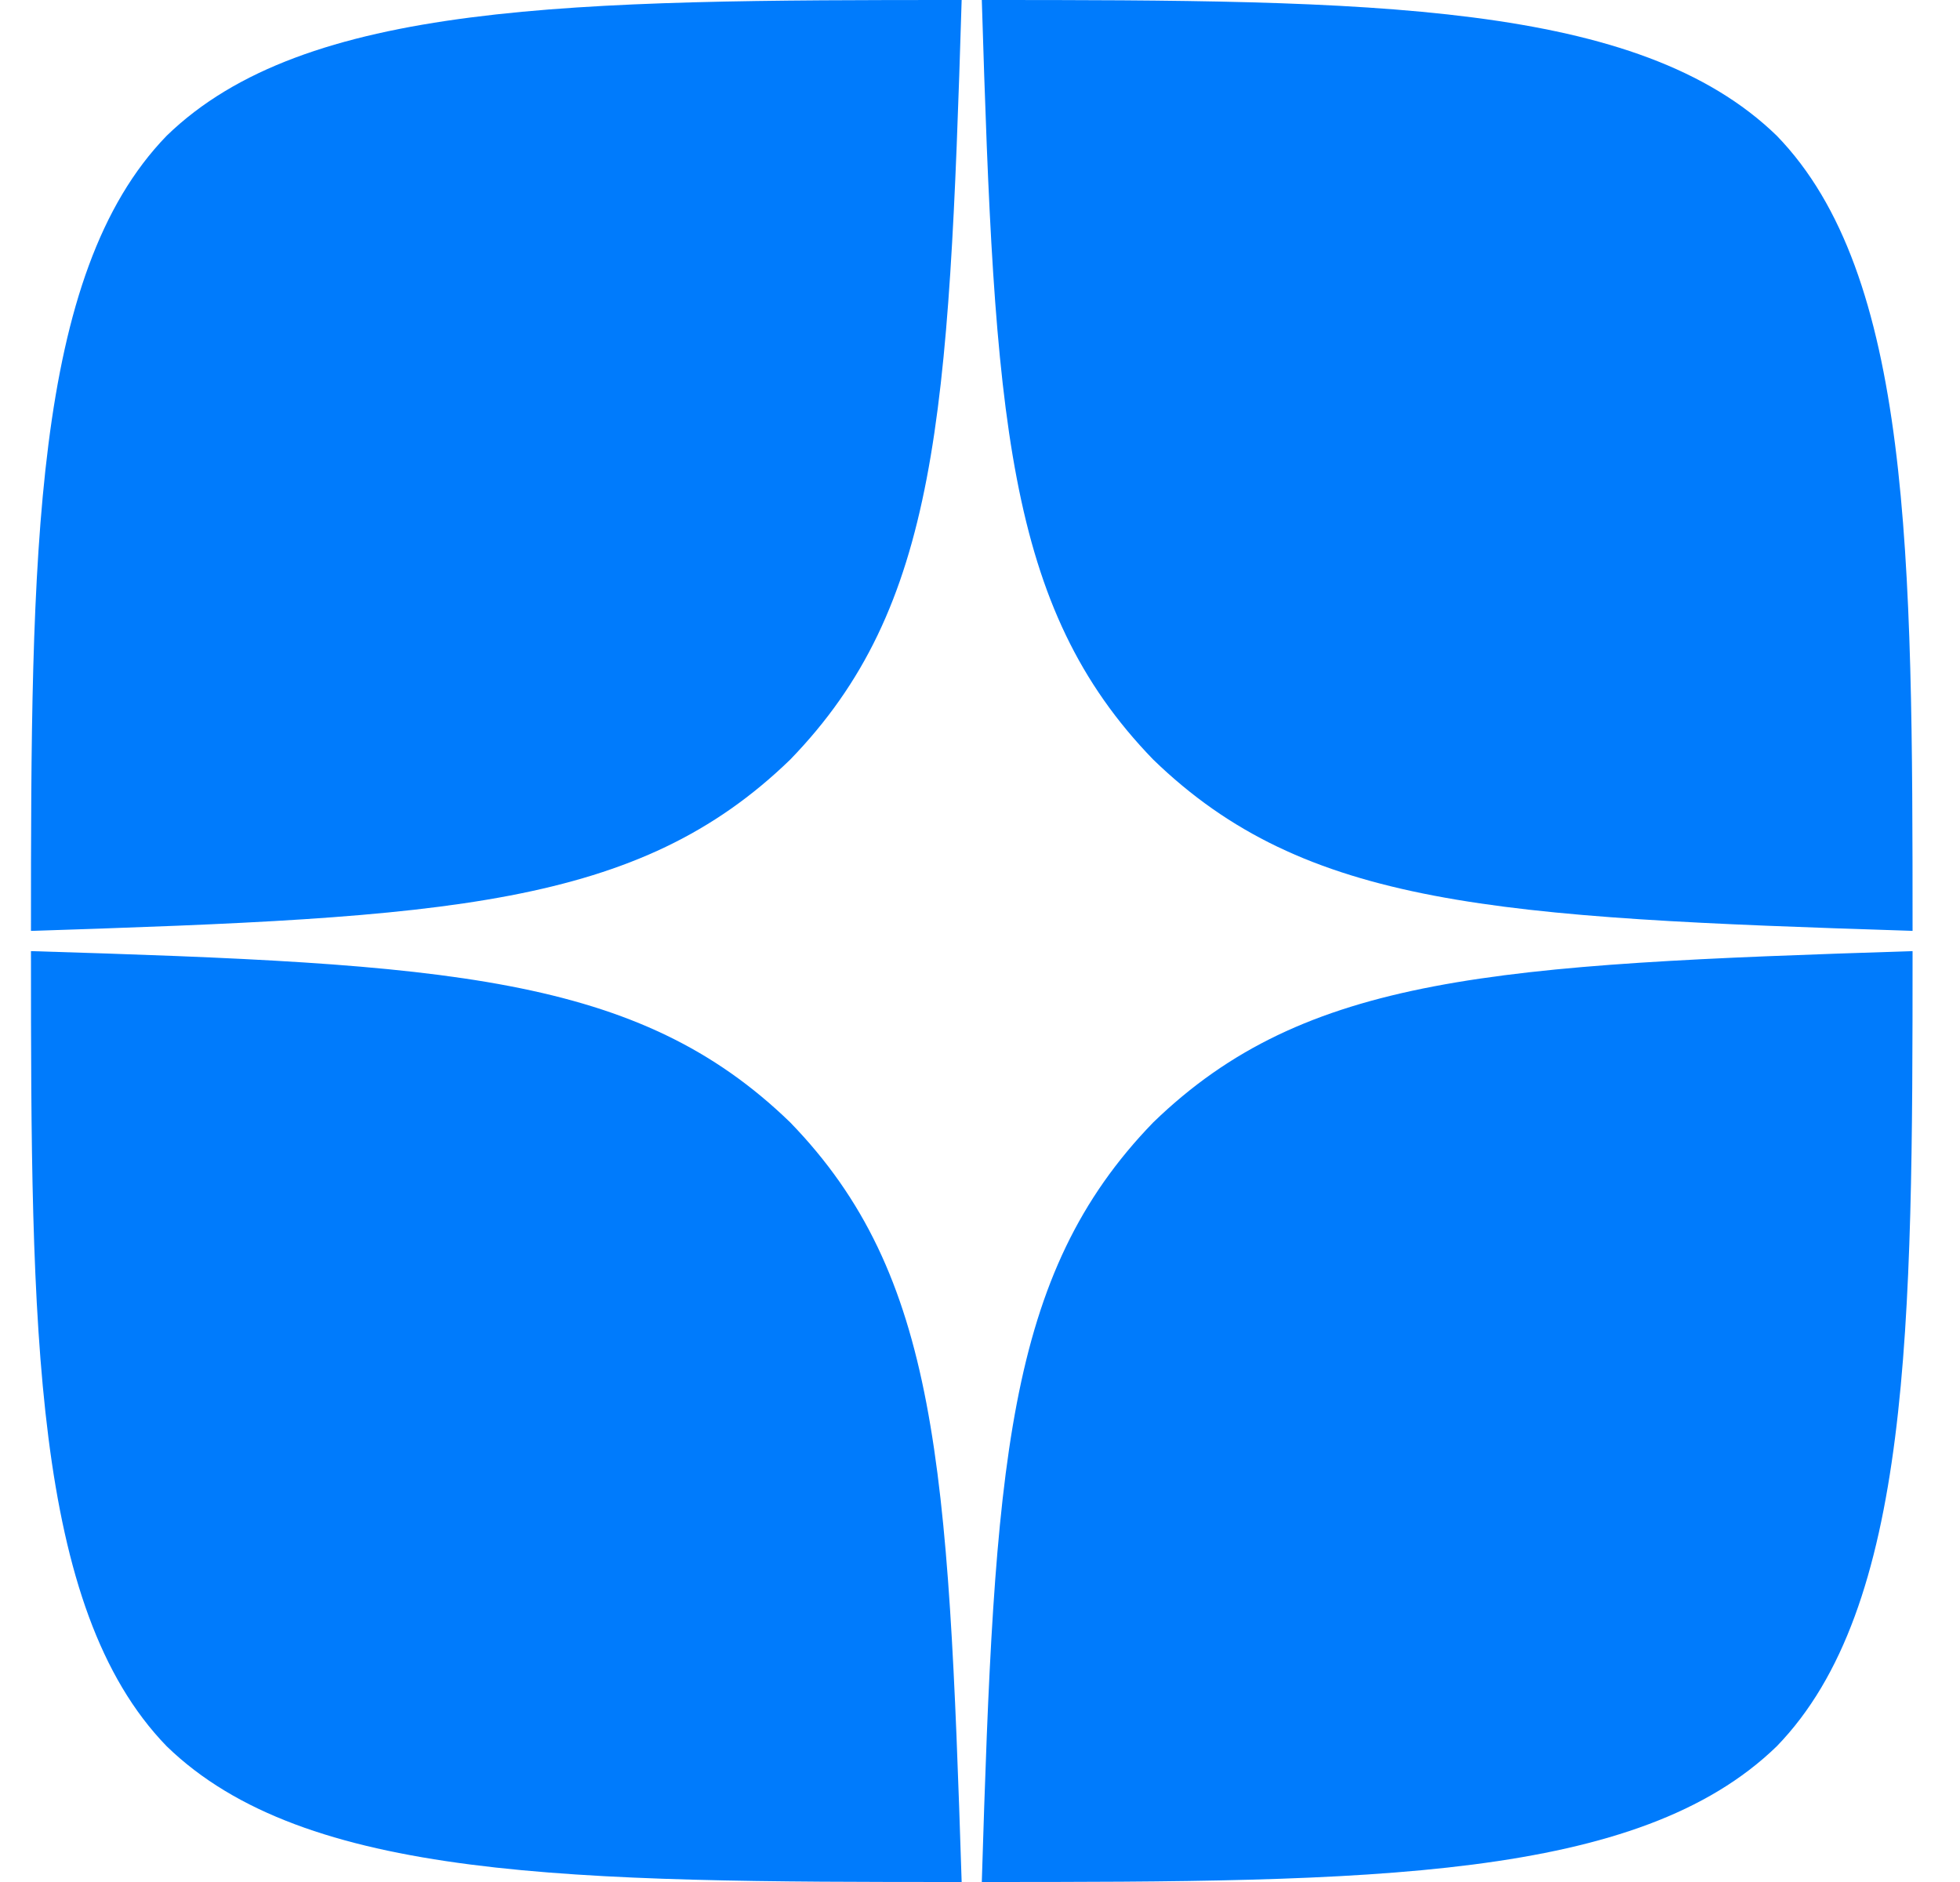 <?xml version="1.0" encoding="UTF-8"?> <svg xmlns="http://www.w3.org/2000/svg" width="25" height="24" viewBox="0 0 25 24" fill="none"><g clip-path="url(#clip0_767_436)"><path d="M14.709 14.314C12.823 16.26 12.686 18.686 12.523 24C17.477 24 20.897 23.983 22.663 22.269C24.377 20.503 24.395 16.92 24.395 12.129C19.08 12.3 16.654 12.429 14.709 14.314ZM0.395 12.129C0.395 16.92 0.412 20.503 2.126 22.269C3.892 23.983 7.312 24 12.266 24C12.095 18.686 11.966 16.26 10.08 14.314C8.135 12.429 5.709 12.291 0.395 12.129ZM12.266 0C7.32 0 3.892 0.017 2.126 1.731C0.412 3.497 0.395 7.08 0.395 11.871C5.709 11.7 8.135 11.571 10.08 9.686C11.966 7.74 12.103 5.314 12.266 0ZM14.709 9.686C12.823 7.74 12.686 5.314 12.523 0C17.477 0 20.897 0.017 22.663 1.731C24.377 3.497 24.395 7.08 24.395 11.871C19.08 11.7 16.654 11.571 14.709 9.686Z" fill="#007BFC"></path></g><defs><clipPath id="clip0_767_436"><rect width="24" height="24" fill="white" transform="translate(0.395)"></rect></clipPath></defs></svg> 